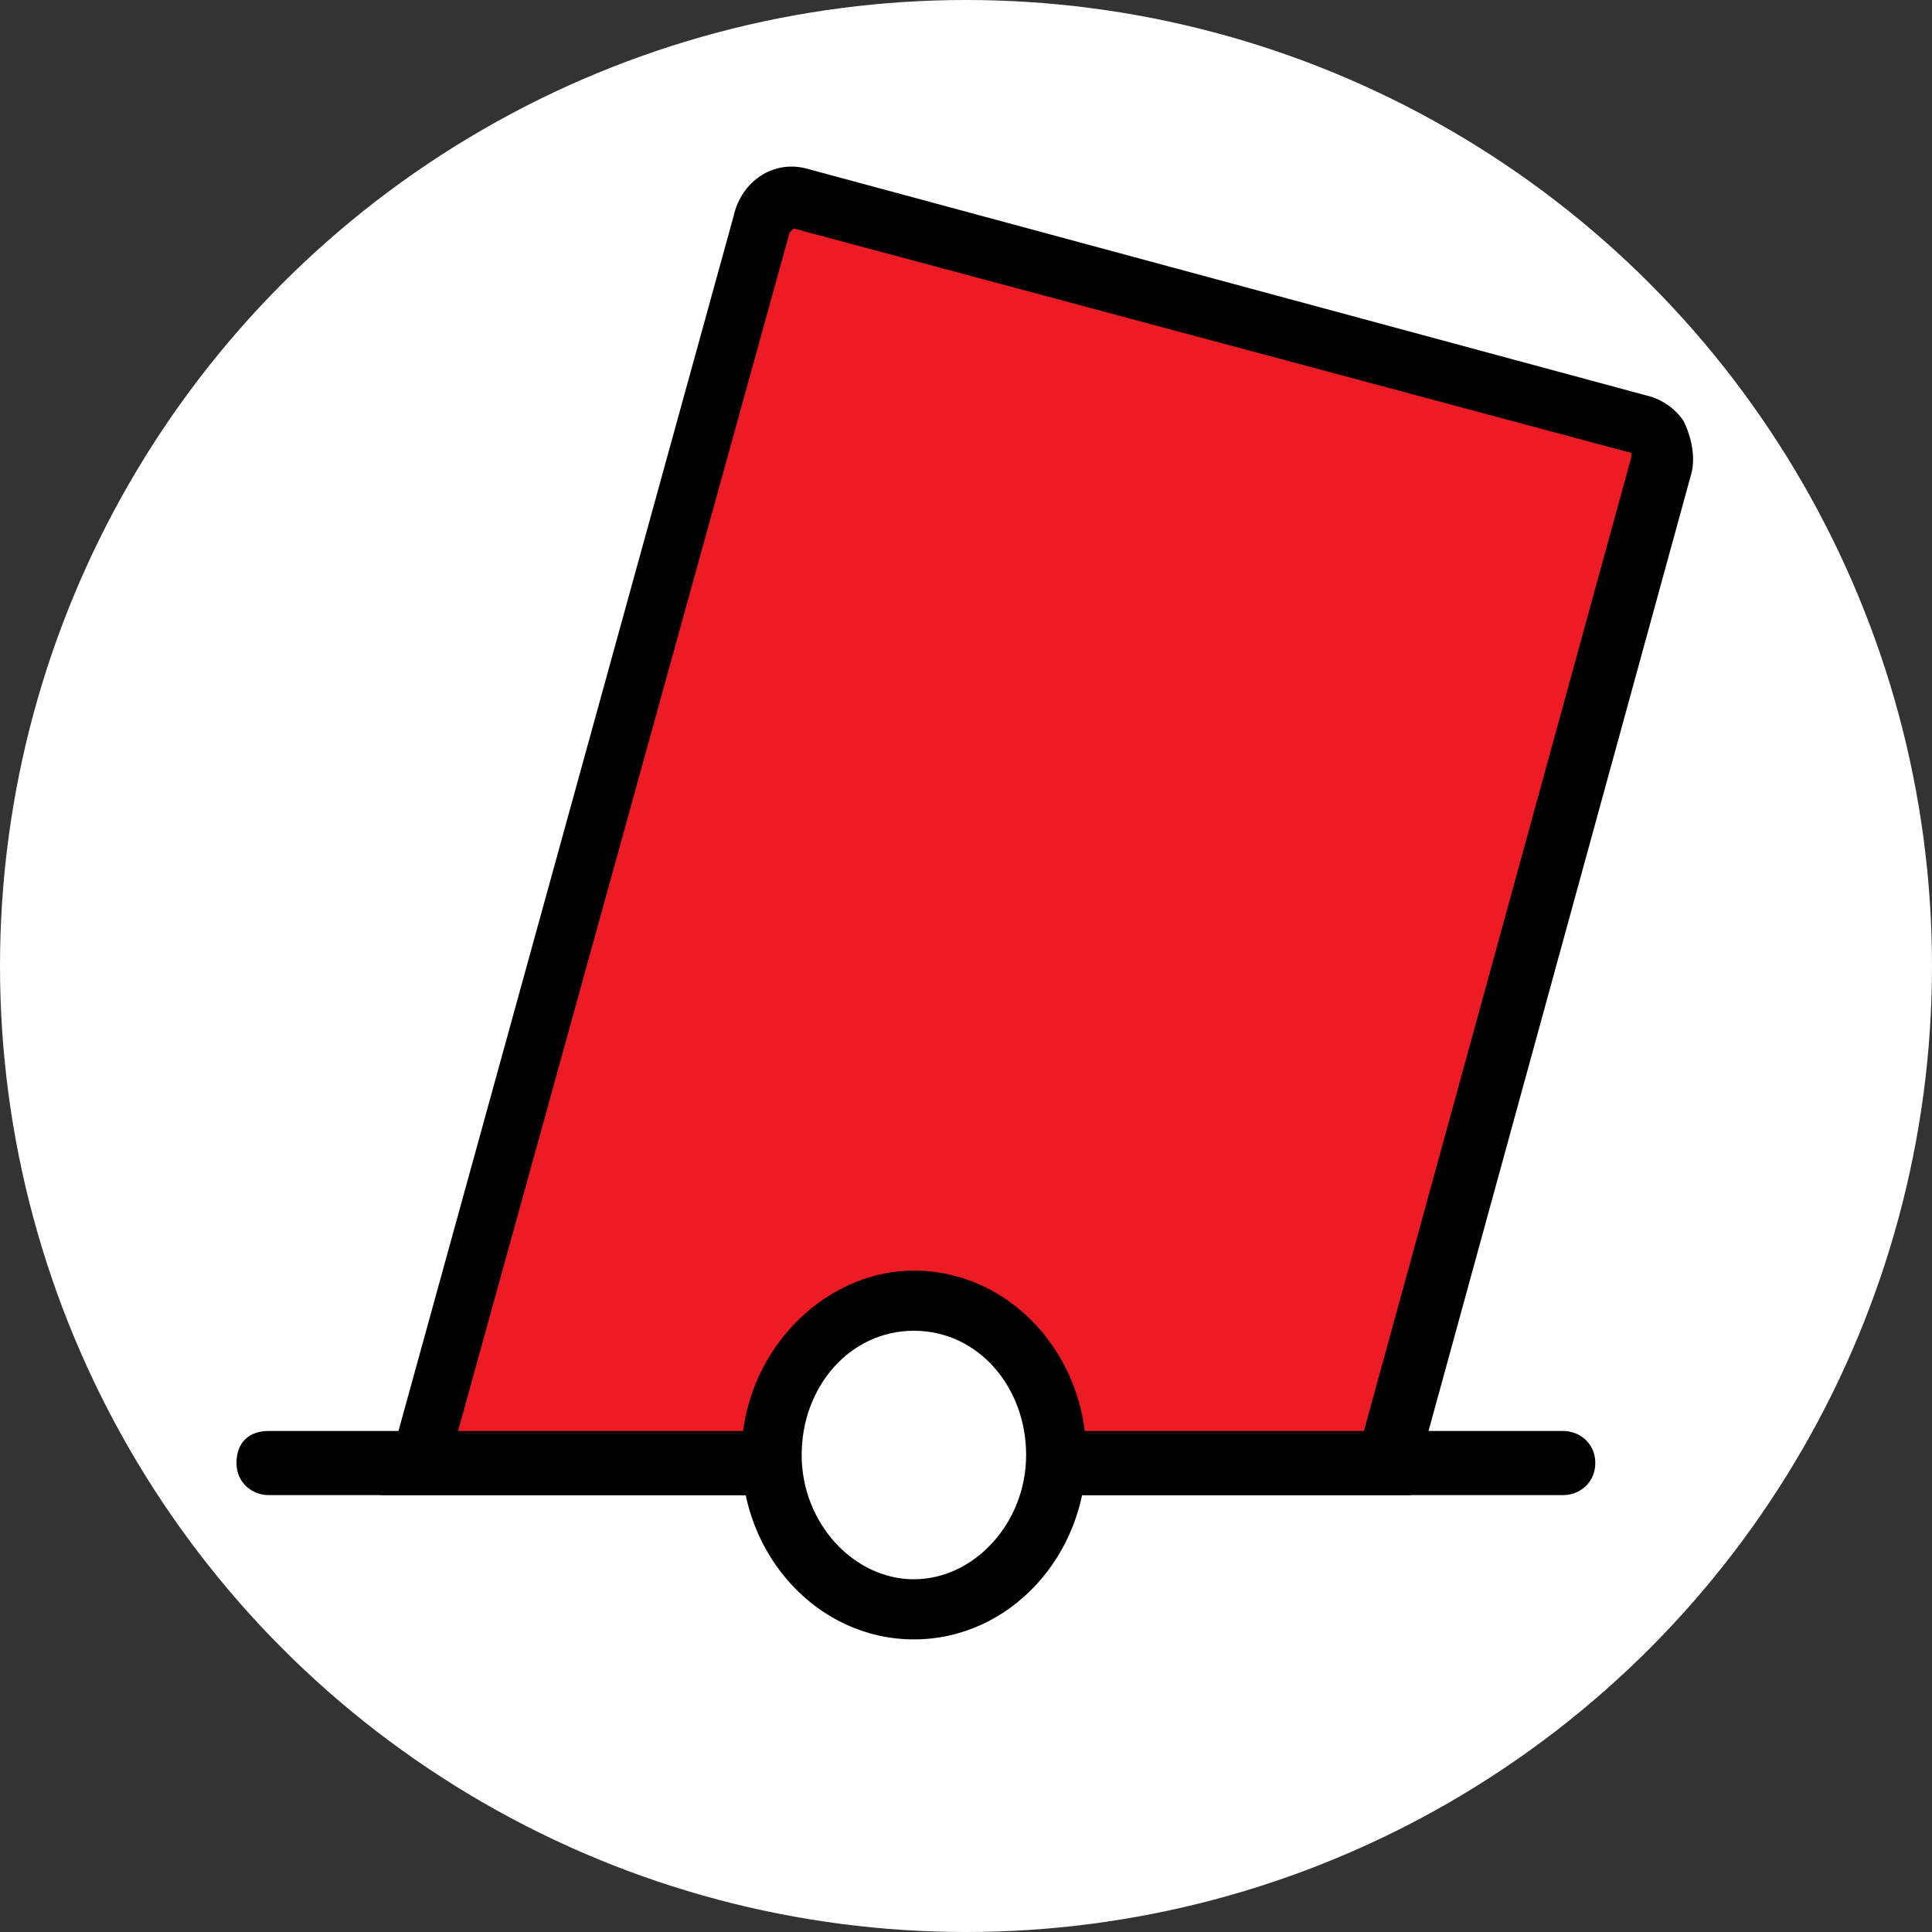 <?xml version="1.0" encoding="utf-8"?>
<!-- Generator: Adobe Illustrator 24.0.1, SVG Export Plug-In . SVG Version: 6.00 Build 0)  -->
<svg version="1.1"
	 id="Warstwa_1" xmlns:cc="http://creativecommons.org/ns#" xmlns:dc="http://purl.org/dc/elements/1.1/" xmlns:inkscape="http://www.inkscape.org/namespaces/inkscape" xmlns:rdf="http://www.w3.org/1999/02/22-rdf-syntax-ns#" xmlns:sodipodi="http://sodipodi.sourceforge.net/DTD/sodipodi-0.dtd" xmlns:svg="http://www.w3.org/2000/svg"
	 xmlns="http://www.w3.org/2000/svg" xmlns:xlink="http://www.w3.org/1999/xlink" x="0px" y="0px" viewBox="0 0 48.2 48.2"
	 style="enable-background:new 0 0 48.2 48.2;" xml:space="preserve">
<rect x="0" y="0" width="48.2" height="48.2" fill="#333333" stroke="none"/>
<style type="text/css">
	.st0{fill:#FFFFFF;}
	.st1{fill-rule:evenodd;clip-rule:evenodd;fill:#ED1C24;}
</style>
<sodipodi:namedview  bordercolor="#666666" borderopacity="1.0" fit-margin-bottom="0" fit-margin-left="0" fit-margin-right="0" fit-margin-top="0" id="base" inkscape:current-layer="Warstwa_1" inkscape:cx="-10.720233" inkscape:cy="24.094999" inkscape:window-height="1017" inkscape:window-maximized="1" inkscape:window-width="1920" inkscape:window-x="-8" inkscape:window-y="-8" inkscape:zoom="4.8972817" pagecolor="#ffffff" showgrid="false">
	</sodipodi:namedview>
<circle id="circle6" class="st0" cx="24.1" cy="24.1" r="24.1"/>
<sodipodi:namedview  bordercolor="#666666" borderopacity="1.0" fit-margin-bottom="0" fit-margin-left="0" fit-margin-right="0" fit-margin-top="0" id="namedview8" pagecolor="#ffffff" showgrid="false">
	</sodipodi:namedview>
<g>
	<g>
		
			<path id="path3061-3_2_" inkscape:connector-curvature="0" inkscape:transform-center-x="-79.863628" inkscape:transform-center-y="-298.0573" sodipodi:nodetypes="cssccsc" class="st1" d="
			M20,4.9l21.1,5.7c0.4,0.1,0.6,0.6,0.4,1l-6.8,25l-24.2,0l8.6-31C19.2,5.1,19.6,4.8,20,4.9"/>
		<path d="M9.5,37.3l8.8-31.9c0.2-0.9,1-1.4,1.8-1.2l21.1,5.7c0.3,0.1,0.6,0.3,0.8,0.6c0.2,0.4,0.3,0.9,0.2,1.3l-7,25.5L9.5,37.3z
			 M19.8,5.7c0,0-0.1,0.1-0.1,0.1l-8.3,30l22.6,0l6.7-24.4c0-0.1,0-0.1,0-0.1L19.8,5.7z M40.9,11.3L40.9,11.3L40.9,11.3z"/>
	</g>
	<path d="M39,37.3H6.7c-0.4,0-0.8-0.3-0.8-0.8s0.3-0.8,0.8-0.8H39c0.4,0,0.8,0.3,0.8,0.8S39.4,37.3,39,37.3z"/>
	<g>
		
			<path id="path3833_1_" sodipodi:cx="533.09314" sodipodi:cy="405.35956" sodipodi:rx="3.8408706" sodipodi:ry="4.136322" sodipodi:type="arc" class="st0" d="
			M26.4,36.3c0,2.1-1.6,3.9-3.6,3.9s-3.6-1.7-3.6-3.9c0-2.1,1.6-3.9,3.6-3.9S26.4,34.2,26.4,36.3z"/>
		<path d="M22.8,40.9c-2.4,0-4.3-2.1-4.3-4.6s2-4.6,4.3-4.6c2.4,0,4.3,2.1,4.3,4.6S25.2,40.9,22.8,40.9z M22.8,33.2
			c-1.6,0-2.8,1.4-2.8,3.1s1.3,3.1,2.8,3.1s2.8-1.4,2.8-3.1S24.4,33.2,22.8,33.2z"/>
	</g>
</g>
</svg>

